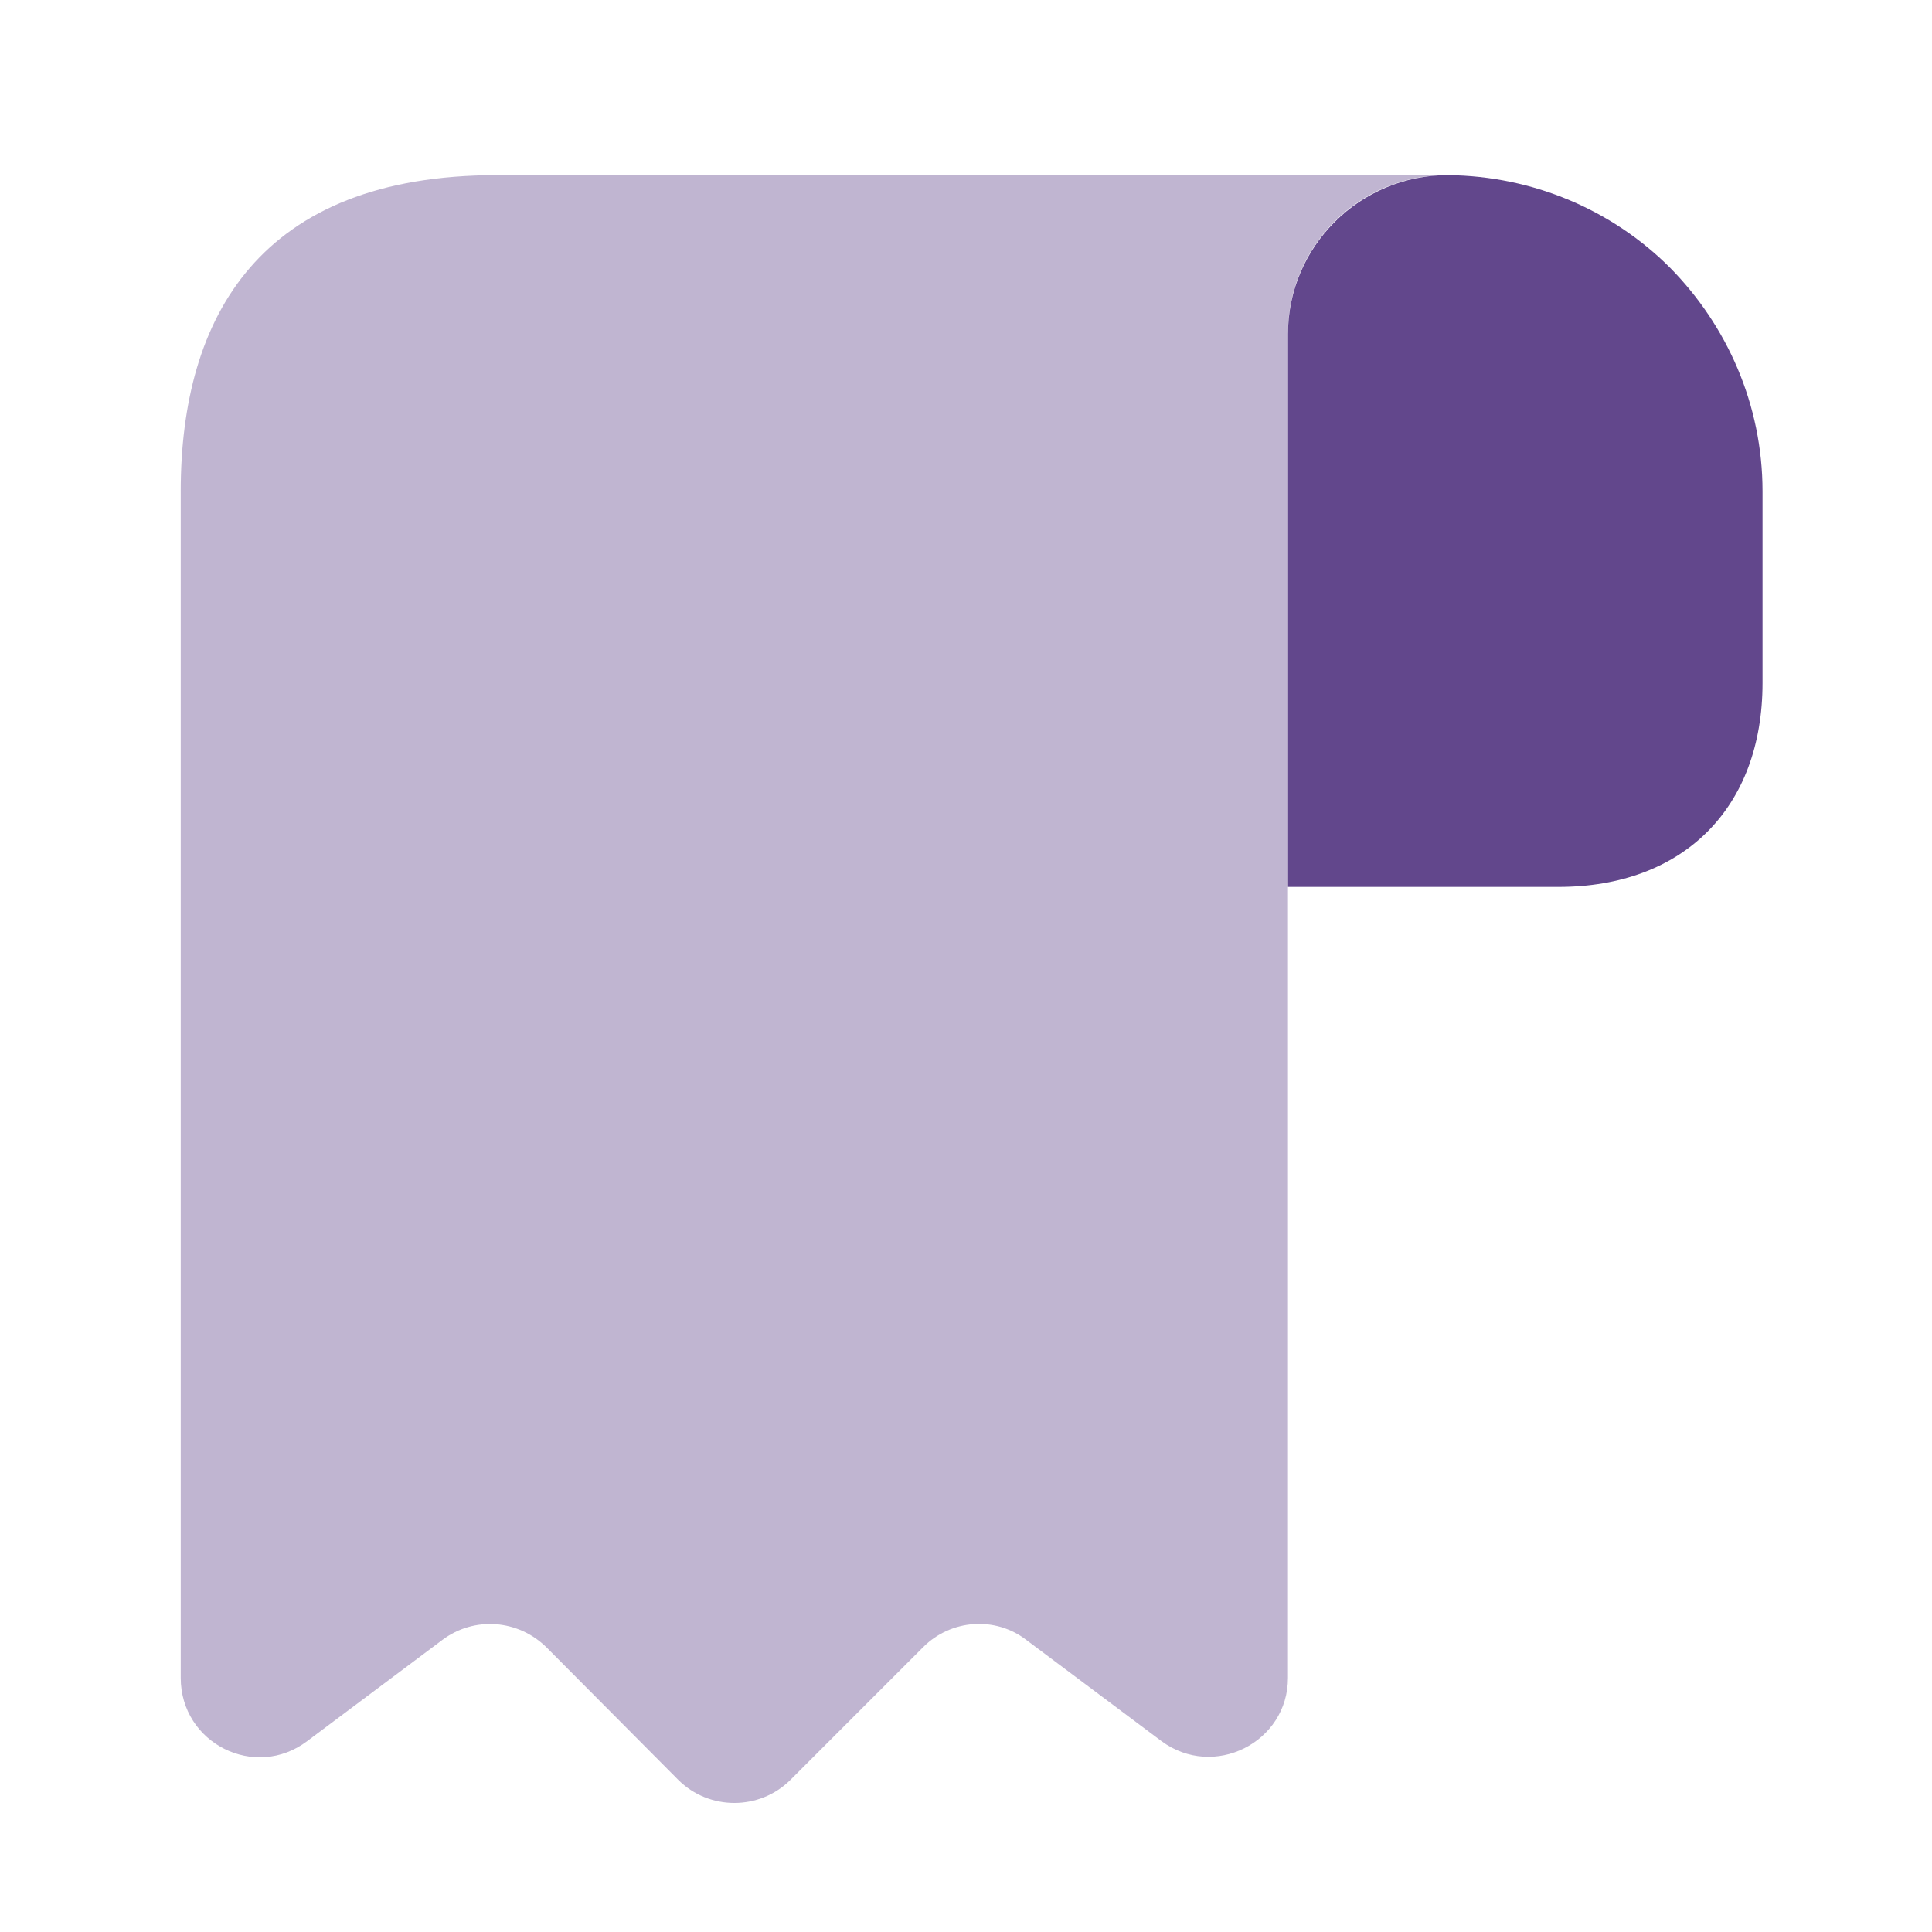 <svg width="57" height="57" viewBox="0 0 57 57" fill="none" xmlns="http://www.w3.org/2000/svg">
<path d="M52 14.5V20.147C52 23.834 49.667 26.167 45.98 26.167H38V9.857C38 7.267 40.123 5.167 42.713 5.167C45.257 5.19 47.59 6.217 49.27 7.897C50.95 9.6 52 11.934 52 14.5Z" fill="#62478C"/>
<path opacity="0.4" d="M5.332 16.834V49.5C5.332 51.437 7.525 52.534 9.065 51.367L13.055 48.38C13.989 47.68 15.295 47.774 16.135 48.614L20.009 52.51C20.919 53.42 22.412 53.42 23.322 52.51L27.242 48.59C28.059 47.774 29.365 47.68 30.275 48.38L34.265 51.367C35.805 52.51 37.999 51.414 37.999 49.5V9.834C37.999 7.267 40.099 5.167 42.665 5.167H16.999H14.665C7.665 5.167 5.332 9.344 5.332 14.5V16.834Z" fill="#62478C"/>
</svg>
